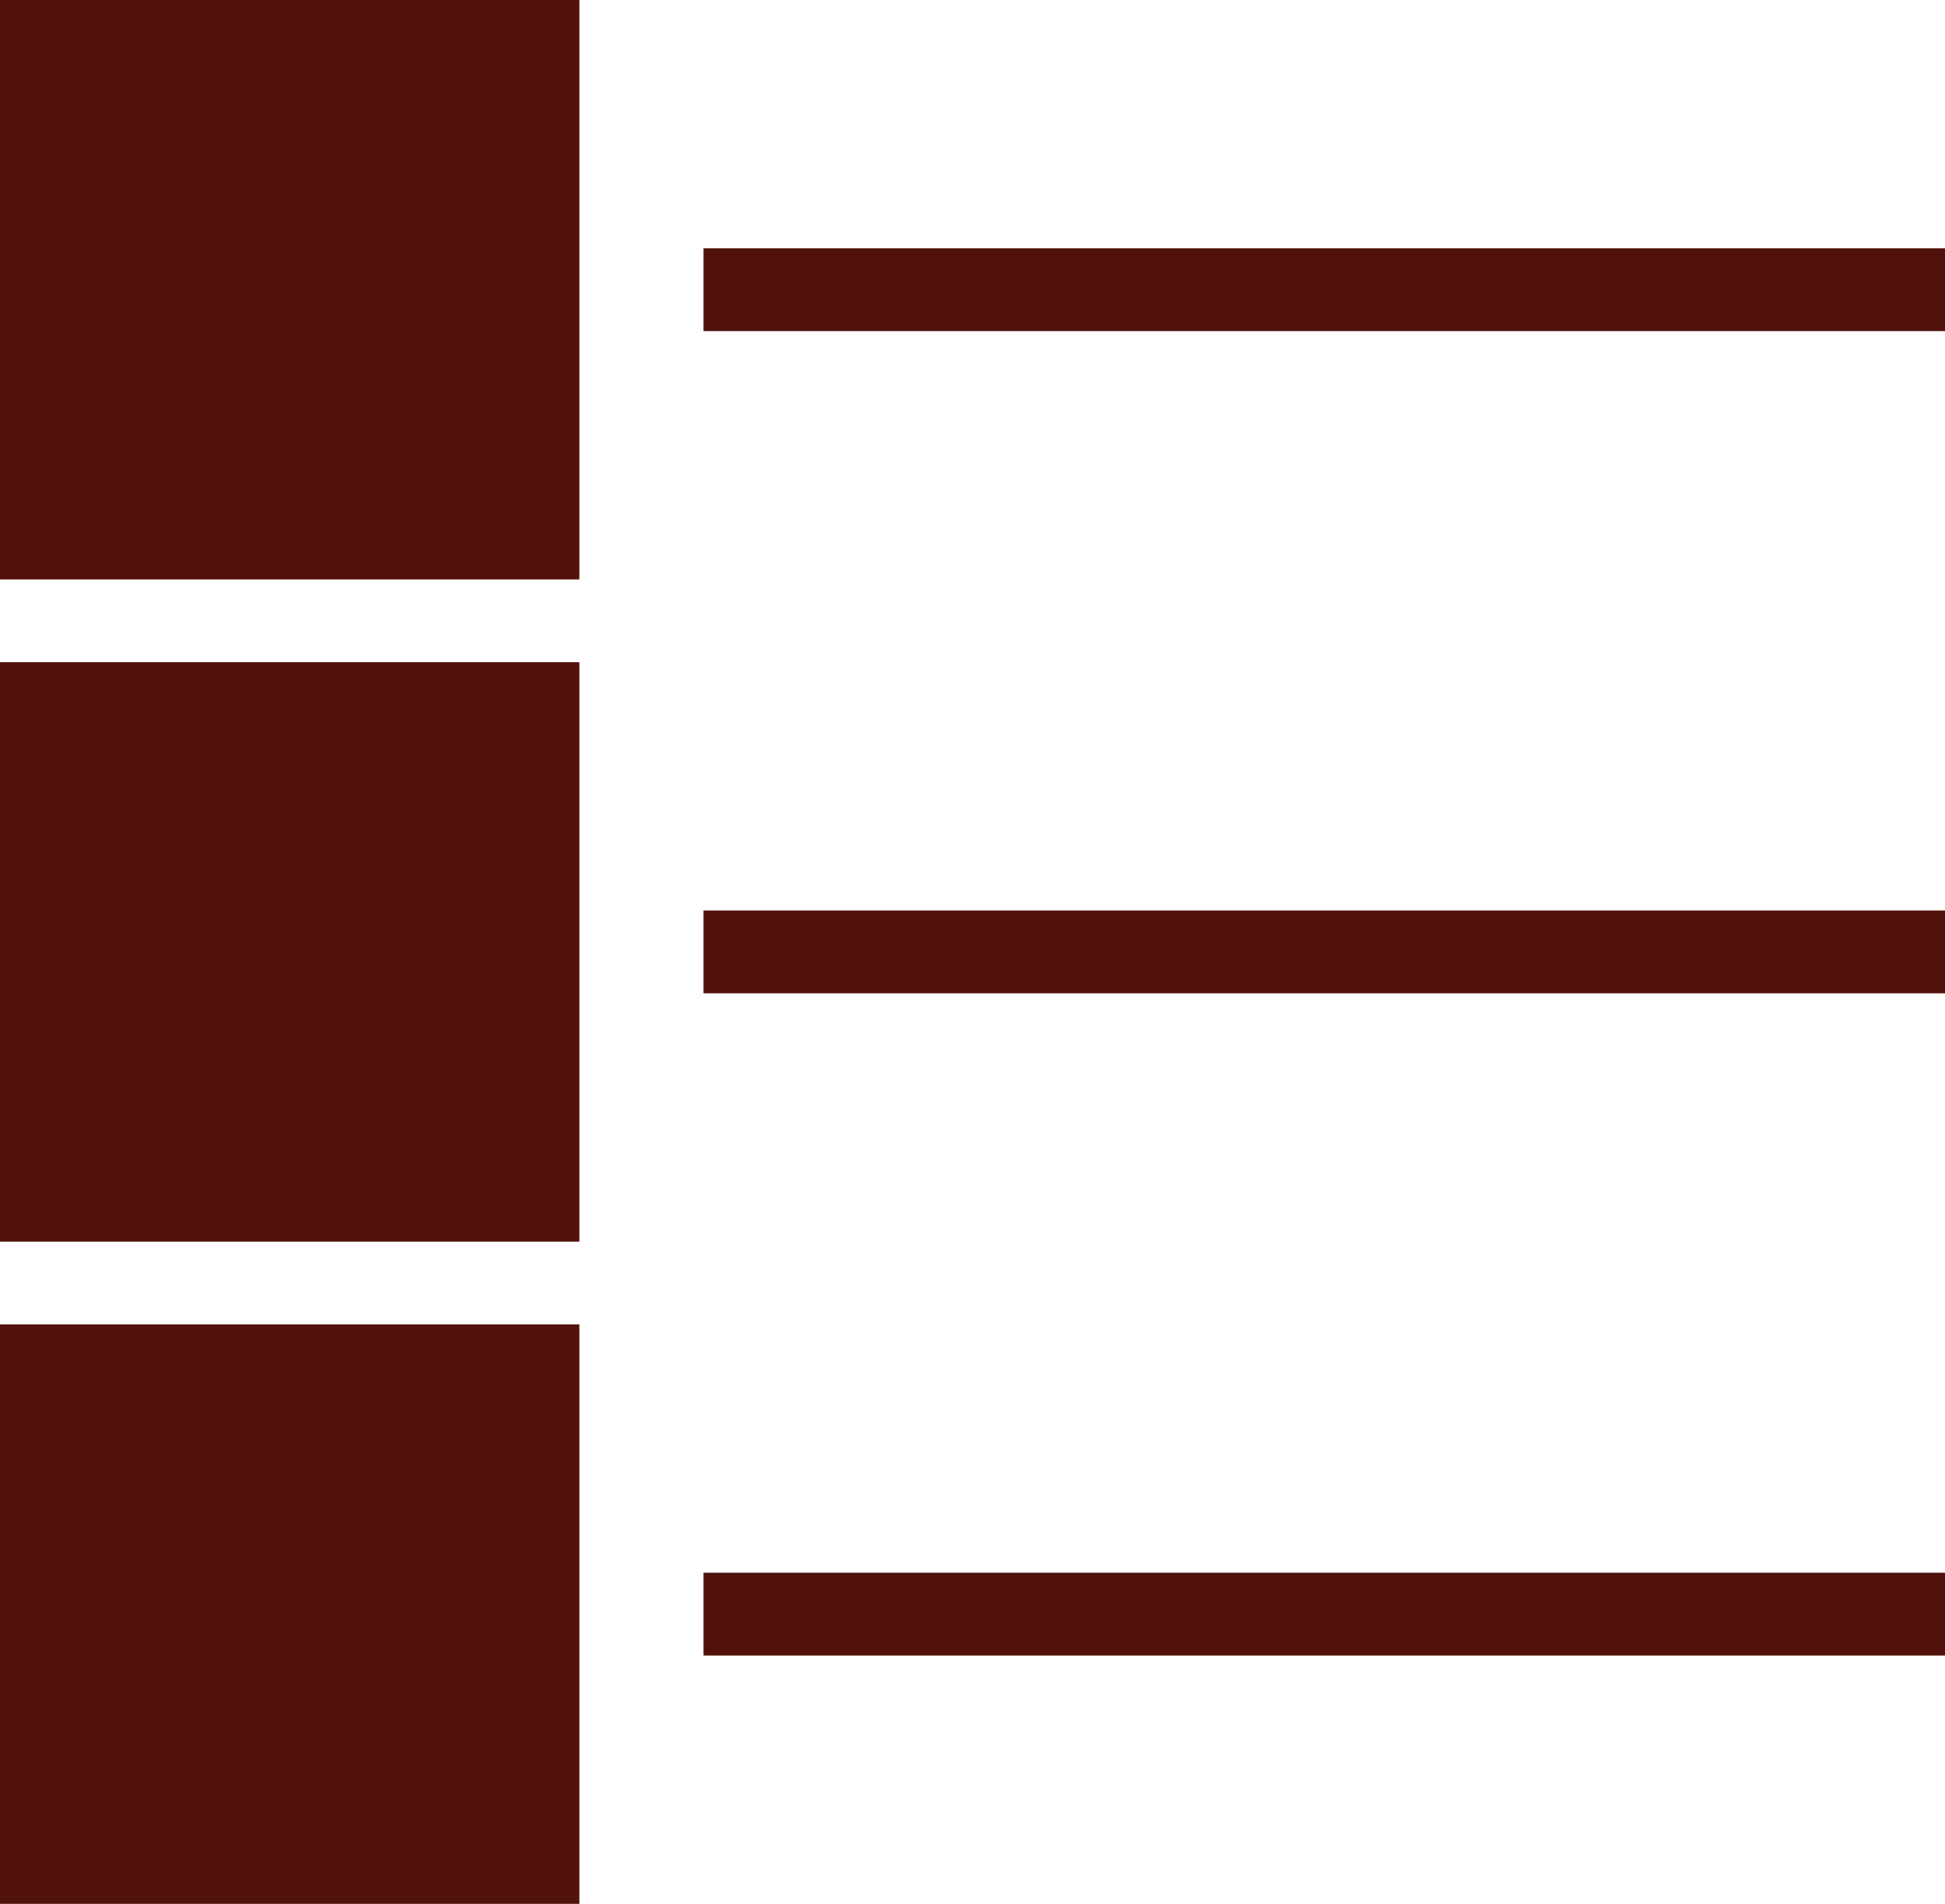 <svg xmlns="http://www.w3.org/2000/svg" xmlns:xlink="http://www.w3.org/1999/xlink" width="23.5" height="23" viewBox="0 0 23.5 23">
  <defs>
    <clipPath id="clip-path">
      <rect width="23.5" height="23" fill="none"/>
    </clipPath>
  </defs>
  <g id="リピートグリッド_165" data-name="リピートグリッド 165" clip-path="url(#clip-path)">
    <g transform="translate(-1655 -473)">
      <rect id="長方形_2977" data-name="長方形 2977" width="7" height="7" transform="translate(1655 473)" fill="#50120b"/>
      <line id="線_190" data-name="線 190" x2="15" transform="translate(1663.5 476.5)" fill="none" stroke="#50120b" stroke-width="1"/>
    </g>
    <g transform="translate(-1655 -465)">
      <rect id="長方形_2977-2" data-name="長方形 2977" width="7" height="7" transform="translate(1655 473)" fill="#50120b"/>
      <line id="線_190-2" data-name="線 190" x2="15" transform="translate(1663.5 476.5)" fill="none" stroke="#50120b" stroke-width="1"/>
    </g>
    <g transform="translate(-1655 -457)">
      <rect id="長方形_2977-3" data-name="長方形 2977" width="7" height="7" transform="translate(1655 473)" fill="#50120b"/>
      <line id="線_190-3" data-name="線 190" x2="15" transform="translate(1663.5 476.5)" fill="none" stroke="#50120b" stroke-width="1"/>
    </g>
  </g>
</svg>
